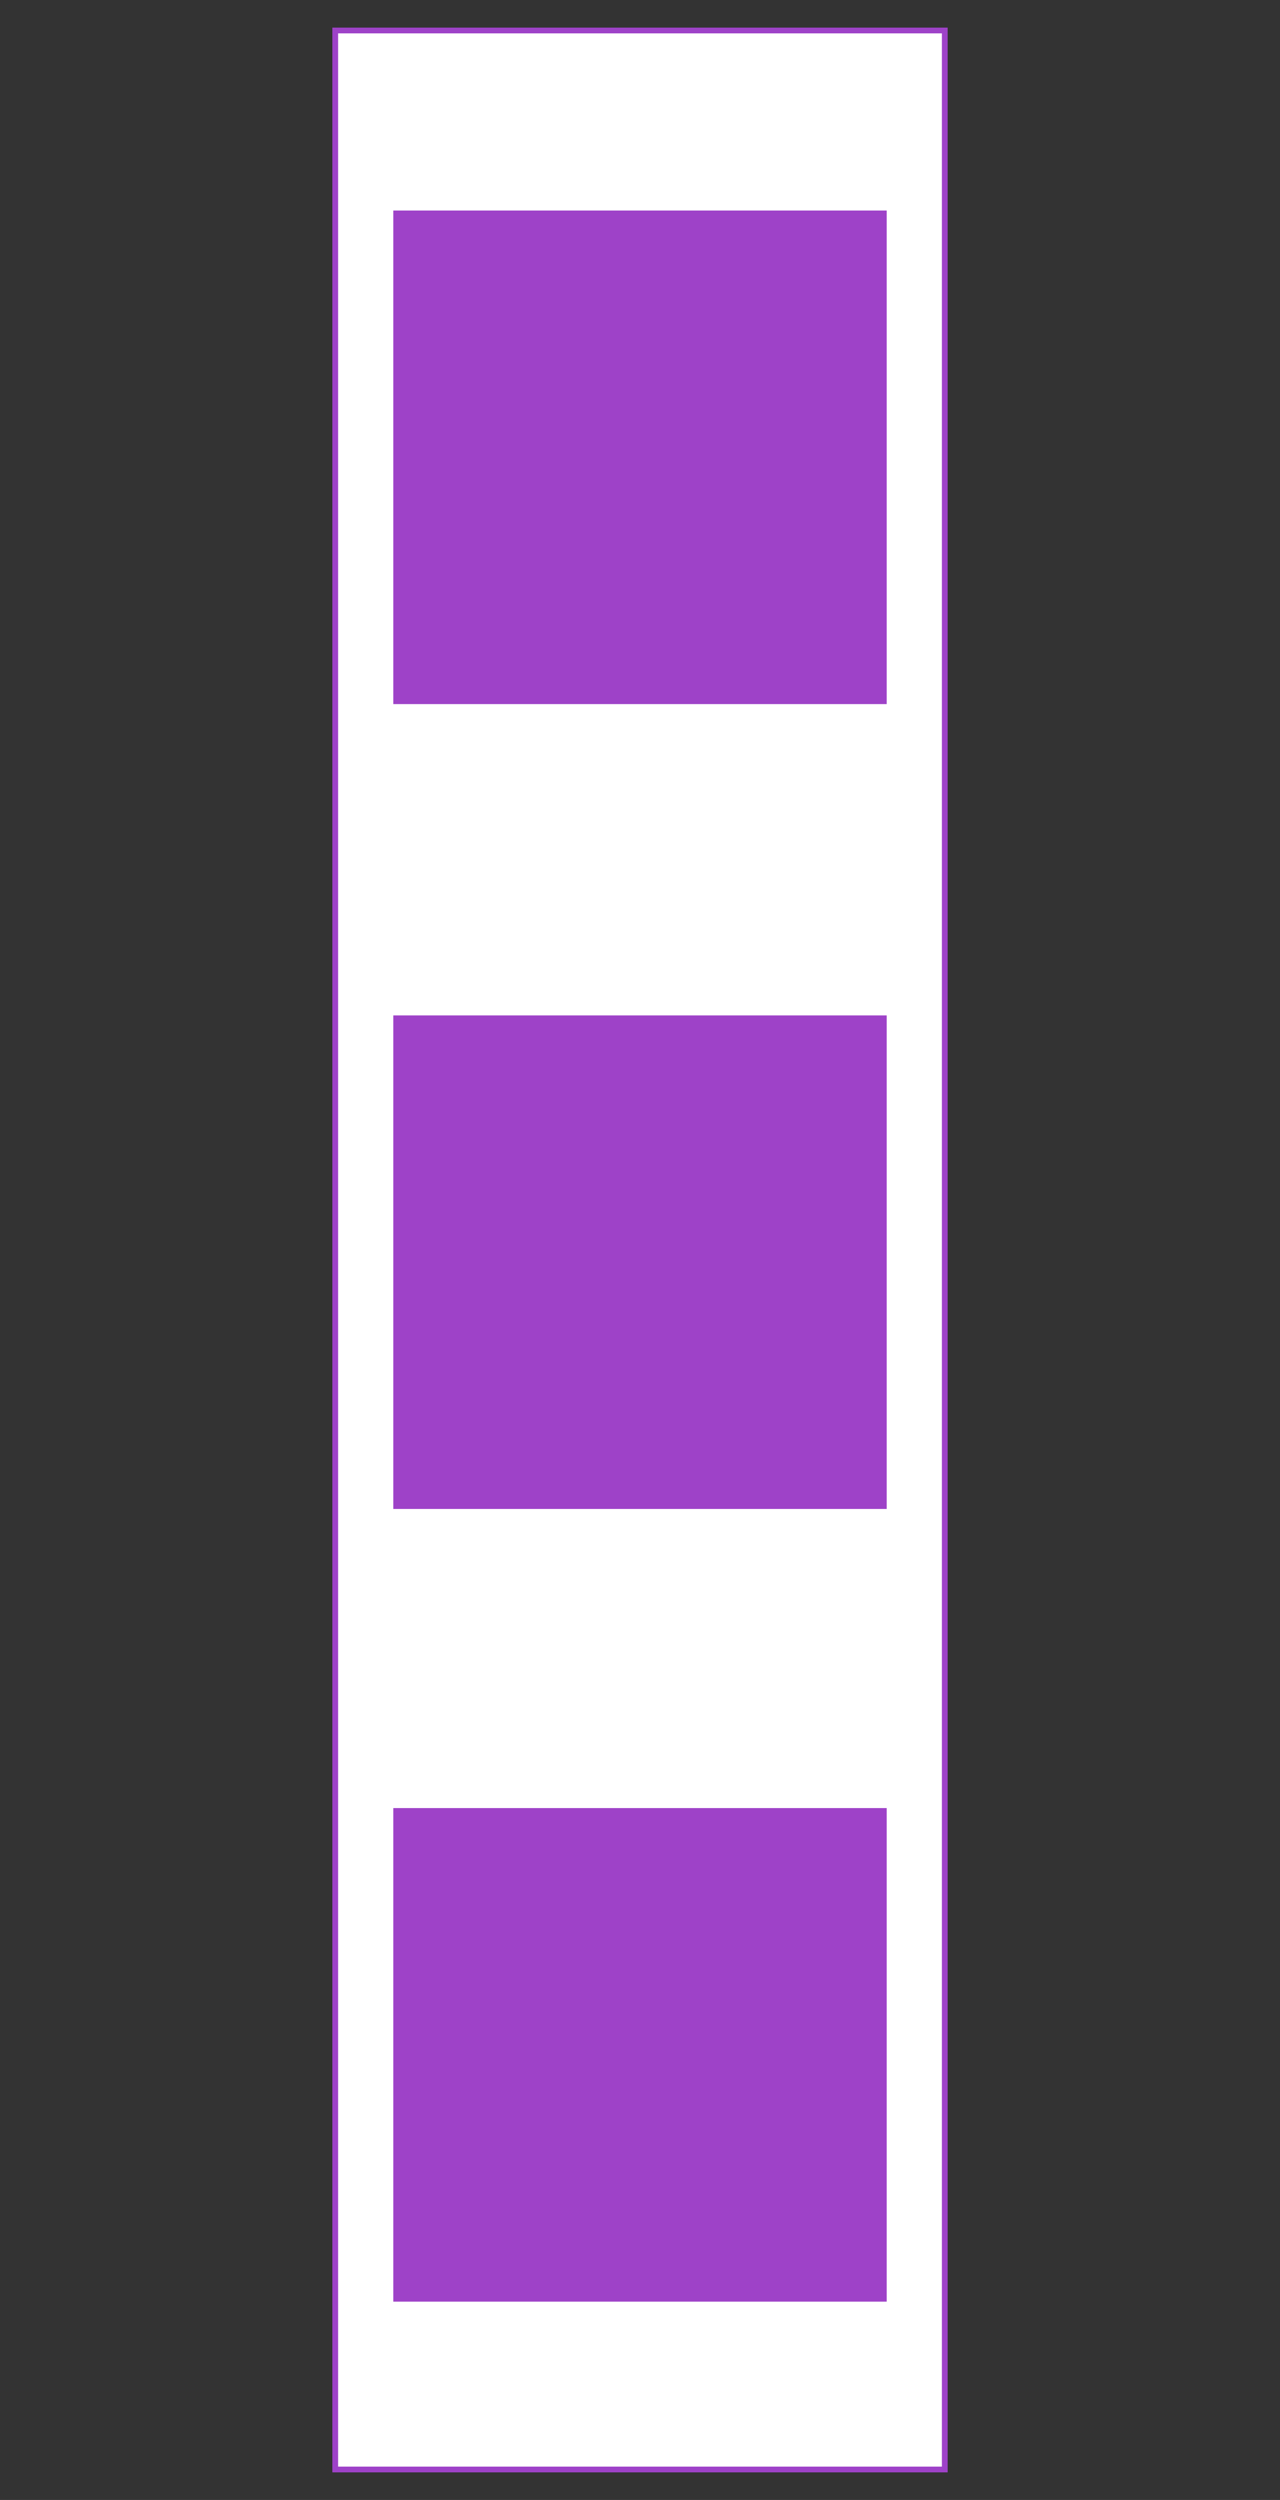 <?xml version="1.0" encoding="utf-8" ?>
<svg baseProfile="full" height="410.0" version="1.1" viewBox="0 0 210 410.0" width="210" xmlns="http://www.w3.org/2000/svg" xmlns:ev="http://www.w3.org/2001/xml-events" xmlns:xlink="http://www.w3.org/1999/xlink"><rect x="0" y="0" width="210" height="410.0" fill="#333333" stroke="none"/><defs /><rect fill="rgb(255,255,255)" fill-opacity="1" height="400.0" rx="0.0" ry="0.0" stroke="rgb(158,66,200)" stroke-width="0.25mm" width="100.0" x="55.0" y="5.0" /><defs /><rect fill="rgb(158,66,200)" fill-opacity="1" height="80.0" rx="0.0" ry="0.0" stroke="rgb(158,66,200)" stroke-width="0.25mm" width="80.0" x="65.0" y="167.0" /><defs /><rect fill="rgb(158,66,200)" fill-opacity="1" height="80.0" rx="0.0" ry="0.0" stroke="rgb(158,66,200)" stroke-width="0.25mm" width="80.0" x="65.0" y="35.0" /><defs /><rect fill="rgb(158,66,200)" fill-opacity="1" height="80.0" rx="0.0" ry="0.0" stroke="rgb(158,66,200)" stroke-width="0.25mm" width="80.0" x="65.0" y="297.0" /><defs /></svg>
